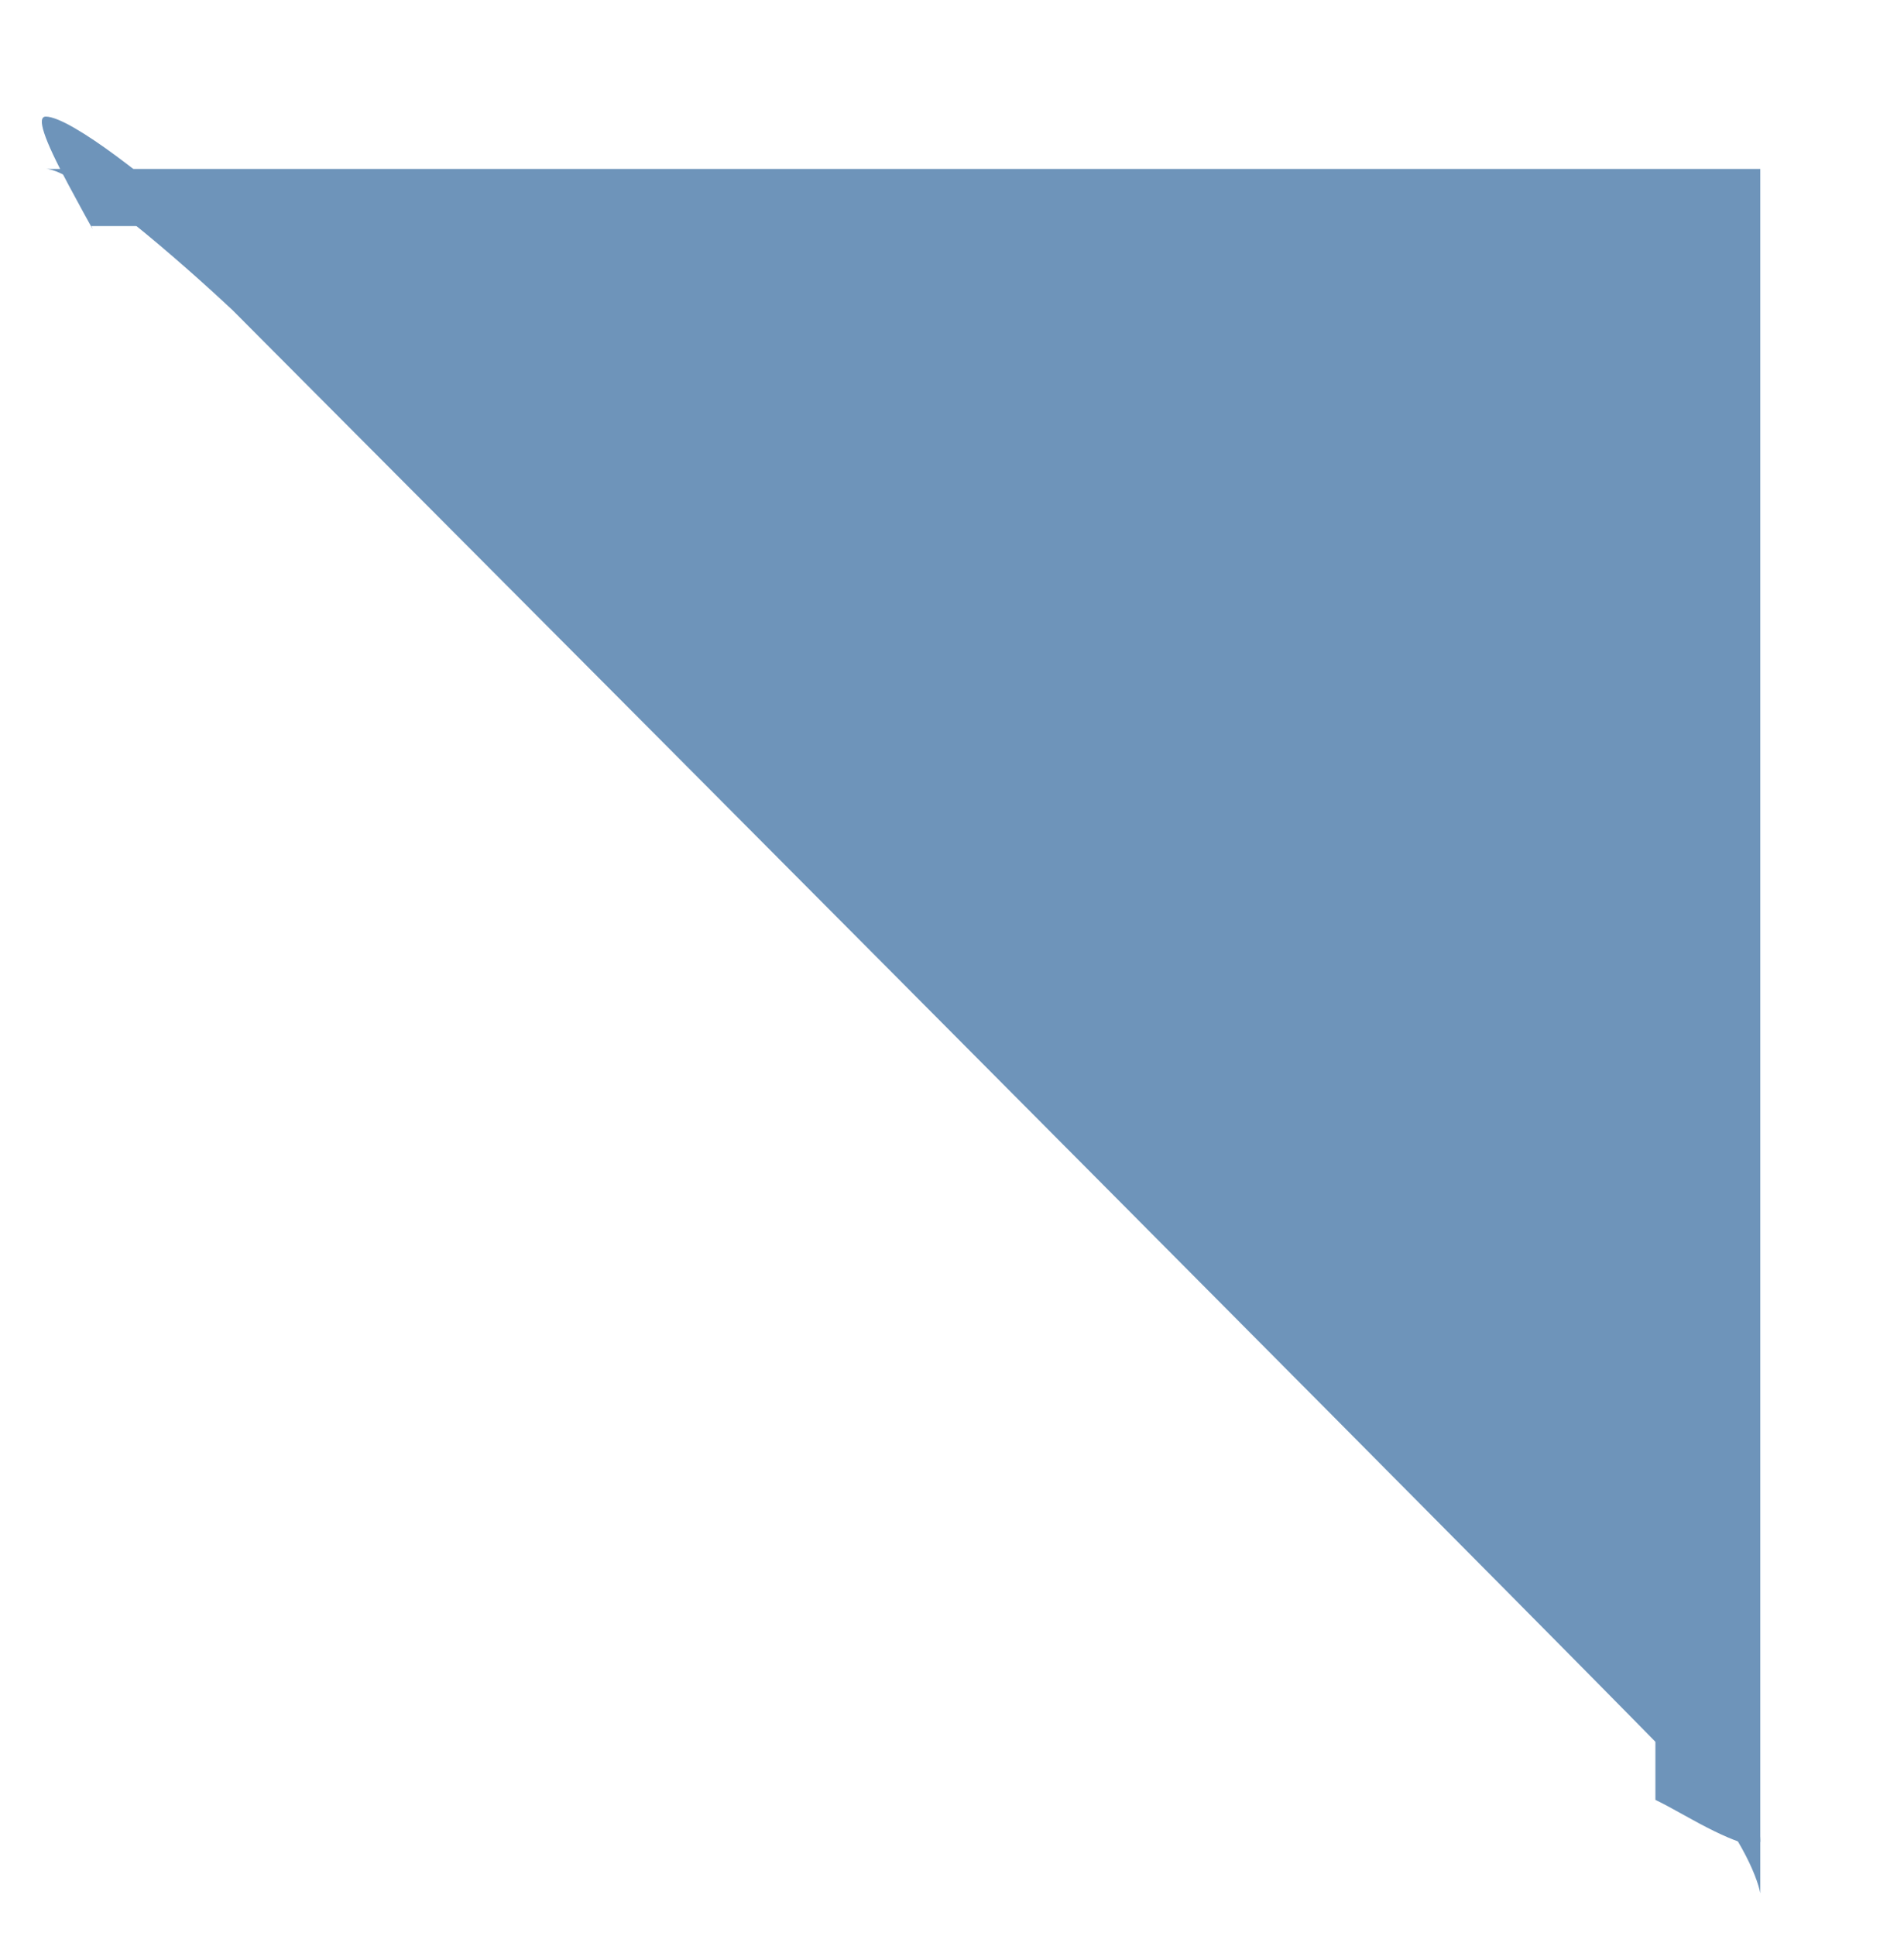 <svg width="182" height="185" viewBox="0 0 182 185" fill="none" xmlns="http://www.w3.org/2000/svg">
<path d="M6.555 17.68C4.115 13.147 3.504 11.142 4.376 11.142C6.769 11.142 14.982 17.68 19.196 21.603L8.735 21.603C9.025 22.184 8.996 22.213 6.555 17.68Z" fill="#6E94BA"/>
<path d="M161.593 173.775C166.093 176.276 168.262 176.772 168.262 175.9C168.262 171.977 162.596 165.439 158.237 161.398L158.237 171.977C159.109 172.413 159.23 172.462 161.593 173.775Z" fill="#6E94BA"/>
<g filter="url(#filter0_d_5717_7099)">
<path d="M168.262 175.9V11.142H4.376C7.166 11.142 17.452 20.15 22.247 24.654C66.56 69.113 156.407 159.337 161.288 164.568C166.17 169.798 167.972 174.302 168.262 175.9Z" fill="#6E94BA"/>
</g>
<defs>
<filter id="filter0_d_5717_7099" x="0.376" y="11.142" width="171.886" height="173.758" filterUnits="userSpaceOnUse" color-interpolation-filters="sRGB">
<feFlood flood-opacity="0" result="BackgroundImageFix"/>
<feColorMatrix in="SourceAlpha" type="matrix" values="0 0 0 0 0 0 0 0 0 0 0 0 0 0 0 0 0 0 127 0" result="hardAlpha"/>
<feOffset dy="5"/>
<feGaussianBlur stdDeviation="2"/>
<feComposite in2="hardAlpha" operator="out"/>
<feColorMatrix type="matrix" values="0 0 0 0 0.175 0 0 0 0 0.173 0 0 0 0 0.173 0 0 0 0.25 0"/>
<feBlend mode="normal" in2="BackgroundImageFix" result="effect1_dropShadow_5717_7099"/>
<feBlend mode="normal" in="SourceGraphic" in2="effect1_dropShadow_5717_7099" result="shape"/>
</filter>
</defs>
</svg>
